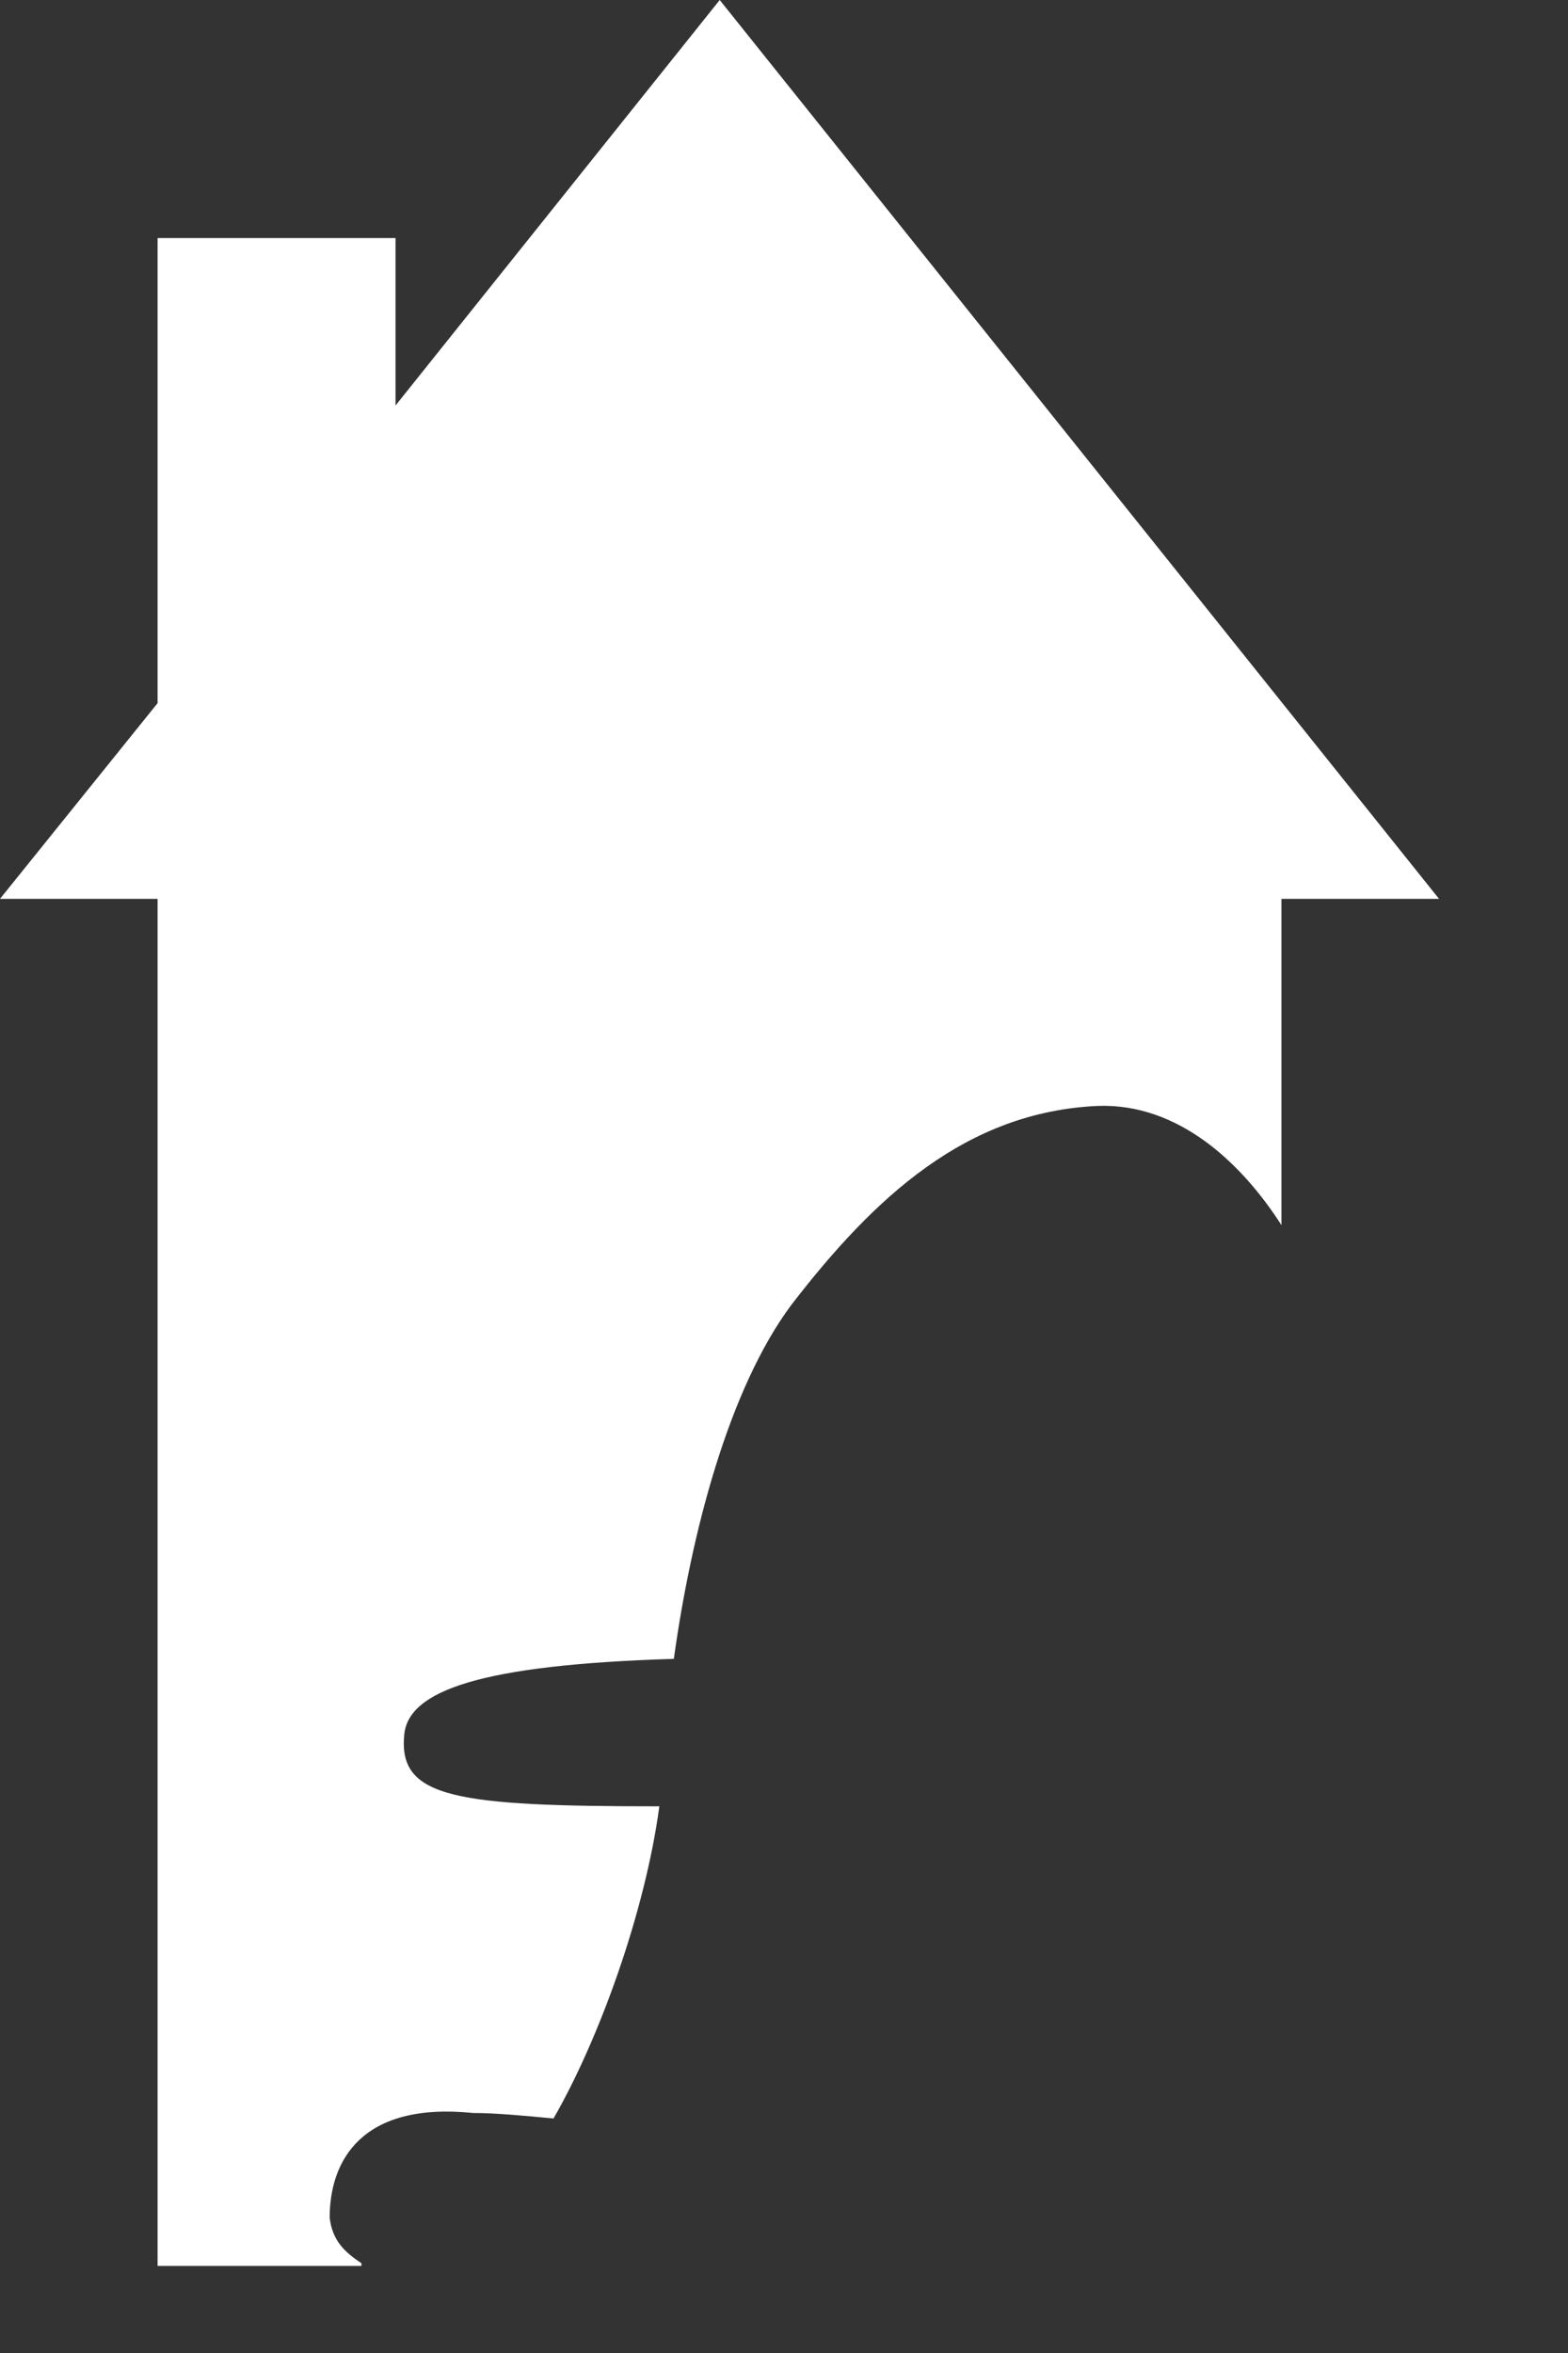 <?xml version="1.0" encoding="utf-8"?>
<svg xmlns="http://www.w3.org/2000/svg" fill="none" height="100%" overflow="visible" preserveAspectRatio="none" style="display: block;" viewBox="0 0 4 6" width="100%">
<rect x="0" y="0" width="4" height="6" fill="#333333" stroke="none"/>
<path d="M0.922 5.771C0.878 5.742 0.848 5.713 0.841 5.655C0.841 5.51 0.922 5.359 1.207 5.388C1.265 5.388 1.338 5.395 1.412 5.402C1.529 5.199 1.646 4.874 1.682 4.606C1.163 4.606 1.017 4.585 1.031 4.426C1.039 4.31 1.229 4.245 1.719 4.23C1.763 3.912 1.858 3.543 2.019 3.327C2.231 3.052 2.465 2.835 2.801 2.82C3.006 2.813 3.167 2.965 3.269 3.124V2.292H3.671L1.836 0L1.009 1.034V0.607H0.402V1.793L0 2.292H0.402V5.778H0.922V5.771Z" fill="white" id="Vector"/>
</svg>